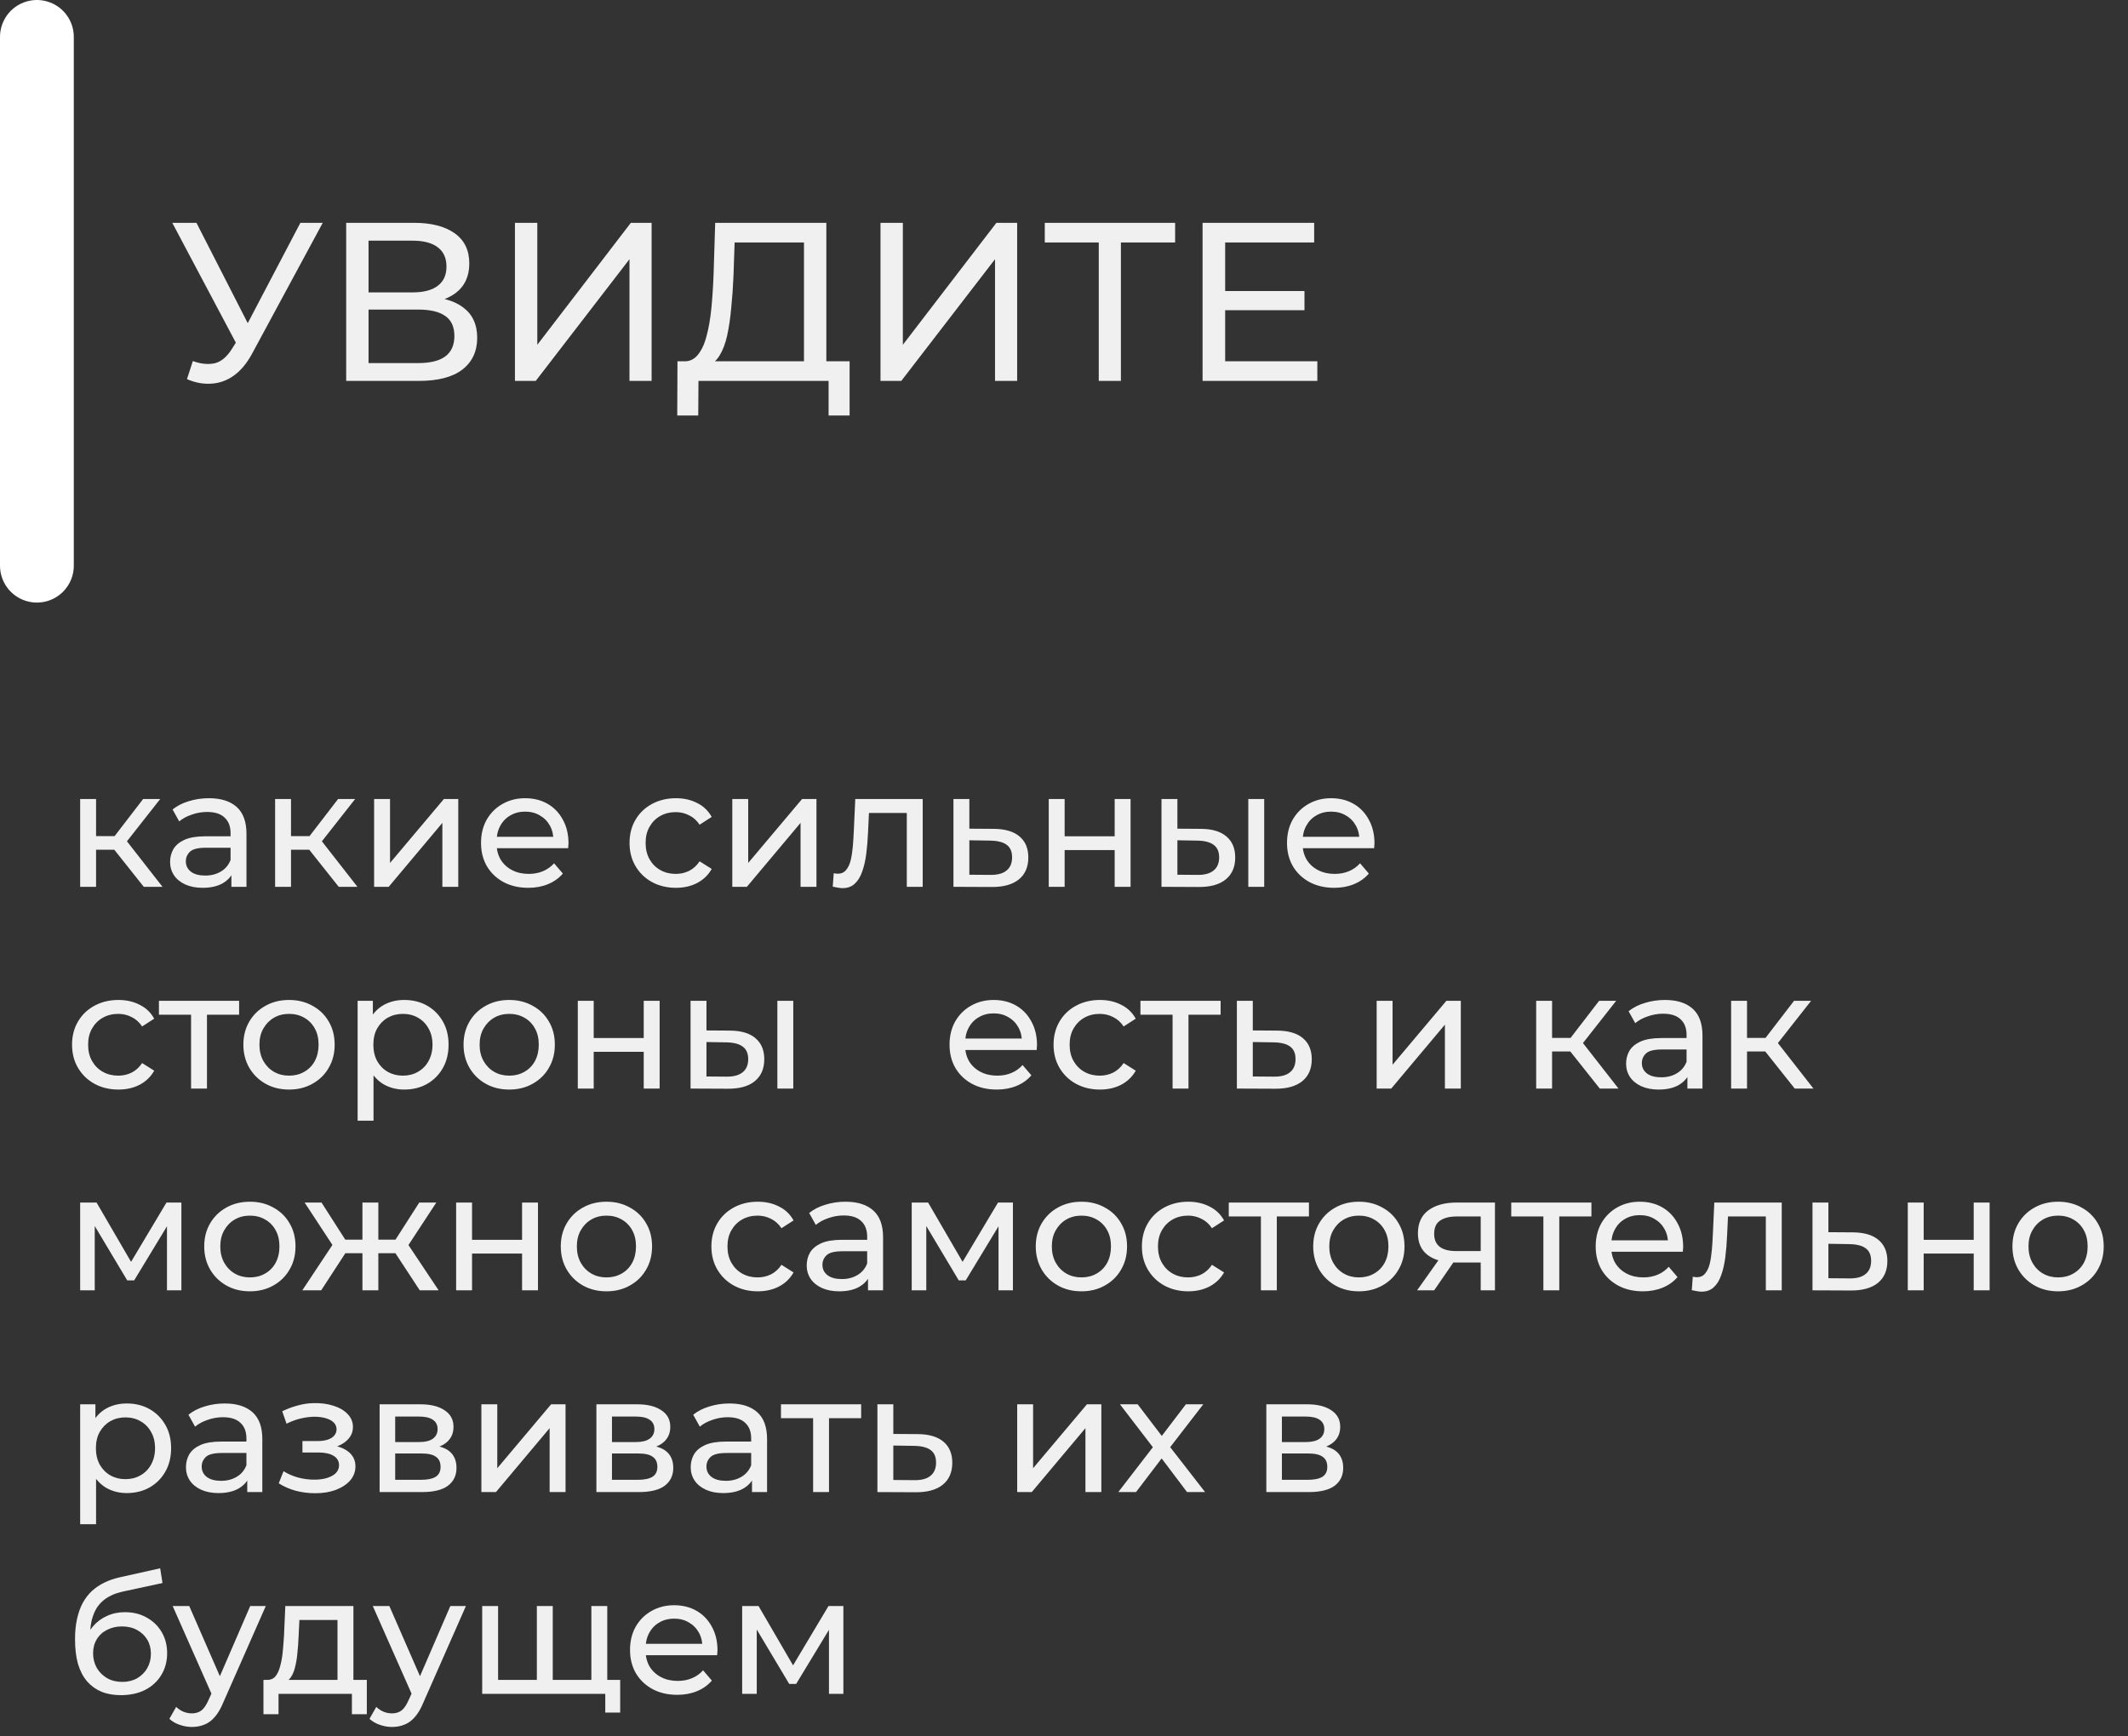 <?xml version="1.0" encoding="UTF-8"?> <svg xmlns="http://www.w3.org/2000/svg" width="1413" height="1153" viewBox="0 0 1413 1153" fill="none"><rect x="0" y="0" width="1413" height="1153" fill="#333333" stroke="none"/><path d="M95.47 589L72.92 560.62L81.61 555.34L107.9 589H95.47ZM53.23 589V530.7H63.79V589H53.23ZM60.6 564.36V555.34H79.85V564.36H60.6ZM82.49 561.06L72.7 559.74L95.03 530.7H106.36L82.49 561.06ZM153.648 589V576.68L153.098 574.37V553.36C153.098 548.887 151.778 545.44 149.138 543.02C146.571 540.527 142.685 539.28 137.478 539.28C134.031 539.28 130.658 539.867 127.358 541.04C124.058 542.14 121.271 543.644 118.998 545.55L114.598 537.63C117.605 535.21 121.198 533.377 125.378 532.13C129.631 530.81 134.068 530.15 138.688 530.15C146.681 530.15 152.841 532.094 157.168 535.98C161.495 539.867 163.658 545.807 163.658 553.8V589H153.648ZM134.508 589.66C130.181 589.66 126.368 588.927 123.068 587.46C119.841 585.994 117.348 583.977 115.588 581.41C113.828 578.77 112.948 575.8 112.948 572.5C112.948 569.347 113.681 566.487 115.148 563.92C116.688 561.354 119.145 559.3 122.518 557.76C125.965 556.22 130.585 555.45 136.378 555.45H154.858V563.04H136.818C131.538 563.04 127.981 563.92 126.148 565.68C124.315 567.44 123.398 569.567 123.398 572.06C123.398 574.92 124.535 577.23 126.808 578.99C129.081 580.677 132.235 581.52 136.268 581.52C140.228 581.52 143.675 580.64 146.608 578.88C149.615 577.12 151.778 574.554 153.098 571.18L155.188 578.44C153.795 581.887 151.338 584.637 147.818 586.69C144.298 588.67 139.861 589.66 134.508 589.66ZM224.913 589L202.363 560.62L211.053 555.34L237.343 589H224.913ZM182.673 589V530.7H193.233V589H182.673ZM190.043 564.36V555.34H209.293V564.36H190.043ZM211.933 561.06L202.143 559.74L224.473 530.7H235.803L211.933 561.06ZM248.416 589V530.7H258.976V573.16L294.726 530.7H304.296V589H293.736V546.54L258.096 589H248.416ZM350.753 589.66C344.519 589.66 339.019 588.377 334.253 585.81C329.559 583.244 325.893 579.724 323.253 575.25C320.686 570.777 319.403 565.644 319.403 559.85C319.403 554.057 320.649 548.924 323.143 544.45C325.709 539.977 329.193 536.494 333.593 534C338.066 531.434 343.089 530.15 348.663 530.15C354.309 530.15 359.296 531.397 363.623 533.89C367.949 536.384 371.323 539.904 373.743 544.45C376.236 548.924 377.483 554.167 377.483 560.18C377.483 560.62 377.446 561.134 377.373 561.72C377.373 562.307 377.336 562.857 377.263 563.37H327.653V555.78H371.763L367.473 558.42C367.546 554.68 366.776 551.344 365.163 548.41C363.549 545.477 361.313 543.204 358.453 541.59C355.666 539.904 352.403 539.06 348.663 539.06C344.996 539.06 341.733 539.904 338.873 541.59C336.013 543.204 333.776 545.514 332.163 548.52C330.549 551.454 329.743 554.827 329.743 558.64V560.4C329.743 564.287 330.623 567.77 332.383 570.85C334.216 573.857 336.746 576.204 339.973 577.89C343.199 579.577 346.903 580.42 351.083 580.42C354.529 580.42 357.646 579.834 360.433 578.66C363.293 577.487 365.786 575.727 367.913 573.38L373.743 580.2C371.103 583.28 367.803 585.627 363.843 587.24C359.956 588.854 355.593 589.66 350.753 589.66ZM448.816 589.66C442.876 589.66 437.559 588.377 432.866 585.81C428.246 583.244 424.616 579.724 421.976 575.25C419.336 570.777 418.016 565.644 418.016 559.85C418.016 554.057 419.336 548.924 421.976 544.45C424.616 539.977 428.246 536.494 432.866 534C437.559 531.434 442.876 530.15 448.816 530.15C454.096 530.15 458.789 531.214 462.896 533.34C467.076 535.394 470.302 538.474 472.576 542.58L464.546 547.75C462.639 544.89 460.292 542.8 457.506 541.48C454.792 540.087 451.859 539.39 448.706 539.39C444.892 539.39 441.482 540.234 438.476 541.92C435.469 543.607 433.086 545.99 431.326 549.07C429.566 552.077 428.686 555.67 428.686 559.85C428.686 564.03 429.566 567.66 431.326 570.74C433.086 573.82 435.469 576.204 438.476 577.89C441.482 579.577 444.892 580.42 448.706 580.42C451.859 580.42 454.792 579.76 457.506 578.44C460.292 577.047 462.639 574.92 464.546 572.06L472.576 577.12C470.302 581.154 467.076 584.27 462.896 586.47C458.789 588.597 454.096 589.66 448.816 589.66ZM486.248 589V530.7H496.808V573.16L532.558 530.7H542.128V589H531.568V546.54L495.928 589H486.248ZM552.945 588.89L553.605 579.98C554.118 580.054 554.595 580.127 555.035 580.2C555.475 580.274 555.878 580.31 556.245 580.31C558.591 580.31 560.425 579.504 561.745 577.89C563.138 576.277 564.165 574.15 564.825 571.51C565.485 568.797 565.961 565.754 566.255 562.38C566.548 559.007 566.768 555.634 566.915 552.26L567.905 530.7H612.675V589H602.115V536.86L604.645 539.94H574.725L577.145 536.75L576.375 552.92C576.155 558.054 575.751 562.857 575.165 567.33C574.578 571.804 573.661 575.727 572.415 579.1C571.241 582.474 569.591 585.114 567.465 587.02C565.411 588.927 562.735 589.88 559.435 589.88C558.481 589.88 557.455 589.77 556.355 589.55C555.328 589.404 554.191 589.184 552.945 588.89ZM660.043 550.5C667.45 550.574 673.097 552.26 676.983 555.56C680.87 558.86 682.813 563.517 682.813 569.53C682.813 575.837 680.687 580.714 676.433 584.16C672.18 587.534 666.167 589.184 658.393 589.11L633.093 589V530.7H643.653V550.39L660.043 550.5ZM657.513 581.08C662.28 581.154 665.873 580.2 668.293 578.22C670.787 576.24 672.033 573.307 672.033 569.42C672.033 565.607 670.823 562.82 668.403 561.06C665.983 559.3 662.353 558.384 657.513 558.31L643.653 558.09V580.97L657.513 581.08ZM696.365 589V530.7H706.925V555.45H740.145V530.7H750.705V589H740.145V564.58H706.925V589H696.365ZM828.878 589V530.7H839.438V589H828.878ZM797.528 550.5C804.934 550.574 810.544 552.26 814.358 555.56C818.244 558.86 820.188 563.517 820.188 569.53C820.188 575.837 818.061 580.714 813.808 584.16C809.628 587.534 803.614 589.184 795.768 589.11L771.238 589V530.7H781.798V550.39L797.528 550.5ZM794.998 581.08C799.691 581.154 803.284 580.2 805.778 578.22C808.271 576.24 809.518 573.307 809.518 569.42C809.518 565.607 808.271 562.82 805.778 561.06C803.358 559.3 799.764 558.384 794.998 558.31L781.798 558.09V580.97L794.998 581.08ZM885.928 589.66C879.695 589.66 874.195 588.377 869.428 585.81C864.735 583.244 861.068 579.724 858.428 575.25C855.862 570.777 854.578 565.644 854.578 559.85C854.578 554.057 855.825 548.924 858.318 544.45C860.885 539.977 864.368 536.494 868.768 534C873.242 531.434 878.265 530.15 883.838 530.15C889.485 530.15 894.472 531.397 898.798 533.89C903.125 536.384 906.498 539.904 908.918 544.45C911.412 548.924 912.658 554.167 912.658 560.18C912.658 560.62 912.622 561.134 912.548 561.72C912.548 562.307 912.512 562.857 912.438 563.37H862.828V555.78H906.938L902.648 558.42C902.722 554.68 901.952 551.344 900.338 548.41C898.725 545.477 896.488 543.204 893.628 541.59C890.842 539.904 887.578 539.06 883.838 539.06C880.172 539.06 876.908 539.904 874.048 541.59C871.188 543.204 868.952 545.514 867.338 548.52C865.725 551.454 864.918 554.827 864.918 558.64V560.4C864.918 564.287 865.798 567.77 867.558 570.85C869.392 573.857 871.922 576.204 875.148 577.89C878.375 579.577 882.078 580.42 886.258 580.42C889.705 580.42 892.822 579.834 895.608 578.66C898.468 577.487 900.962 575.727 903.088 573.38L908.918 580.2C906.278 583.28 902.978 585.627 899.018 587.24C895.132 588.854 890.768 589.66 885.928 589.66ZM78.64 723.66C72.7 723.66 67.383 722.377 62.69 719.81C58.07 717.244 54.44 713.724 51.8 709.25C49.16 704.777 47.84 699.644 47.84 693.85C47.84 688.057 49.16 682.924 51.8 678.45C54.44 673.977 58.07 670.494 62.69 668C67.383 665.434 72.7 664.15 78.64 664.15C83.92 664.15 88.613 665.214 92.72 667.34C96.9 669.394 100.127 672.474 102.4 676.58L94.37 681.75C92.463 678.89 90.117 676.8 87.33 675.48C84.617 674.087 81.683 673.39 78.53 673.39C74.717 673.39 71.307 674.234 68.3 675.92C65.293 677.607 62.91 679.99 61.15 683.07C59.39 686.077 58.51 689.67 58.51 693.85C58.51 698.03 59.39 701.66 61.15 704.74C62.91 707.82 65.293 710.204 68.3 711.89C71.307 713.577 74.717 714.42 78.53 714.42C81.683 714.42 84.617 713.76 87.33 712.44C90.117 711.047 92.463 708.92 94.37 706.06L102.4 711.12C100.127 715.154 96.9 718.27 92.72 720.47C88.613 722.597 83.92 723.66 78.64 723.66ZM126.87 723V671.19L129.51 673.94H105.53V664.7H158.77V673.94H134.9L137.43 671.19V723H126.87ZM191.96 723.66C186.093 723.66 180.886 722.377 176.34 719.81C171.793 717.244 168.2 713.724 165.56 709.25C162.92 704.704 161.6 699.57 161.6 693.85C161.6 688.057 162.92 682.924 165.56 678.45C168.2 673.977 171.793 670.494 176.34 668C180.886 665.434 186.093 664.15 191.96 664.15C197.753 664.15 202.923 665.434 207.47 668C212.09 670.494 215.683 673.977 218.25 678.45C220.89 682.85 222.21 687.984 222.21 693.85C222.21 699.644 220.89 704.777 218.25 709.25C215.683 713.724 212.09 717.244 207.47 719.81C202.923 722.377 197.753 723.66 191.96 723.66ZM191.96 714.42C195.7 714.42 199.036 713.577 201.97 711.89C204.976 710.204 207.323 707.82 209.01 704.74C210.696 701.587 211.54 697.957 211.54 693.85C211.54 689.67 210.696 686.077 209.01 683.07C207.323 679.99 204.976 677.607 201.97 675.92C199.036 674.234 195.7 673.39 191.96 673.39C188.22 673.39 184.883 674.234 181.95 675.92C179.016 677.607 176.67 679.99 174.91 683.07C173.15 686.077 172.27 689.67 172.27 693.85C172.27 697.957 173.15 701.587 174.91 704.74C176.67 707.82 179.016 710.204 181.95 711.89C184.883 713.577 188.22 714.42 191.96 714.42ZM268.369 723.66C263.529 723.66 259.092 722.56 255.059 720.36C251.099 718.087 247.909 714.75 245.489 710.35C243.142 705.95 241.969 700.45 241.969 693.85C241.969 687.25 243.105 681.75 245.379 677.35C247.725 672.95 250.879 669.65 254.839 667.45C258.872 665.25 263.382 664.15 268.369 664.15C274.089 664.15 279.149 665.397 283.549 667.89C287.949 670.384 291.432 673.867 293.999 678.34C296.565 682.74 297.849 687.91 297.849 693.85C297.849 699.79 296.565 704.997 293.999 709.47C291.432 713.944 287.949 717.427 283.549 719.92C279.149 722.414 274.089 723.66 268.369 723.66ZM237.459 744.34V664.7H247.579V680.43L246.919 693.96L248.019 707.49V744.34H237.459ZM267.489 714.42C271.229 714.42 274.565 713.577 277.499 711.89C280.505 710.204 282.852 707.82 284.539 704.74C286.299 701.587 287.179 697.957 287.179 693.85C287.179 689.67 286.299 686.077 284.539 683.07C282.852 679.99 280.505 677.607 277.499 675.92C274.565 674.234 271.229 673.39 267.489 673.39C263.822 673.39 260.485 674.234 257.479 675.92C254.545 677.607 252.199 679.99 250.439 683.07C248.752 686.077 247.909 689.67 247.909 693.85C247.909 697.957 248.752 701.587 250.439 704.74C252.199 707.82 254.545 710.204 257.479 711.89C260.485 713.577 263.822 714.42 267.489 714.42ZM338.161 723.66C332.294 723.66 327.088 722.377 322.541 719.81C317.994 717.244 314.401 713.724 311.761 709.25C309.121 704.704 307.801 699.57 307.801 693.85C307.801 688.057 309.121 682.924 311.761 678.45C314.401 673.977 317.994 670.494 322.541 668C327.088 665.434 332.294 664.15 338.161 664.15C343.954 664.15 349.124 665.434 353.671 668C358.291 670.494 361.884 673.977 364.451 678.45C367.091 682.85 368.411 687.984 368.411 693.85C368.411 699.644 367.091 704.777 364.451 709.25C361.884 713.724 358.291 717.244 353.671 719.81C349.124 722.377 343.954 723.66 338.161 723.66ZM338.161 714.42C341.901 714.42 345.238 713.577 348.171 711.89C351.178 710.204 353.524 707.82 355.211 704.74C356.898 701.587 357.741 697.957 357.741 693.85C357.741 689.67 356.898 686.077 355.211 683.07C353.524 679.99 351.178 677.607 348.171 675.92C345.238 674.234 341.901 673.39 338.161 673.39C334.421 673.39 331.084 674.234 328.151 675.92C325.218 677.607 322.871 679.99 321.111 683.07C319.351 686.077 318.471 689.67 318.471 693.85C318.471 697.957 319.351 701.587 321.111 704.74C322.871 707.82 325.218 710.204 328.151 711.89C331.084 713.577 334.421 714.42 338.161 714.42ZM383.66 723V664.7H394.22V689.45H427.44V664.7H438V723H427.44V698.58H394.22V723H383.66ZM516.173 723V664.7H526.733V723H516.173ZM484.823 684.5C492.229 684.574 497.839 686.26 501.653 689.56C505.539 692.86 507.483 697.517 507.483 703.53C507.483 709.837 505.356 714.714 501.103 718.16C496.923 721.534 490.909 723.184 483.063 723.11L458.533 723V664.7H469.093V684.39L484.823 684.5ZM482.293 715.08C486.986 715.154 490.579 714.2 493.073 712.22C495.566 710.24 496.813 707.307 496.813 703.42C496.813 699.607 495.566 696.82 493.073 695.06C490.653 693.3 487.059 692.384 482.293 692.31L469.093 692.09V714.97L482.293 715.08ZM661.846 723.66C655.613 723.66 650.113 722.377 645.346 719.81C640.653 717.244 636.986 713.724 634.346 709.25C631.78 704.777 630.496 699.644 630.496 693.85C630.496 688.057 631.743 682.924 634.236 678.45C636.803 673.977 640.286 670.494 644.686 668C649.16 665.434 654.183 664.15 659.756 664.15C665.403 664.15 670.39 665.397 674.716 667.89C679.043 670.384 682.416 673.904 684.836 678.45C687.33 682.924 688.576 688.167 688.576 694.18C688.576 694.62 688.54 695.134 688.466 695.72C688.466 696.307 688.43 696.857 688.356 697.37H638.746V689.78H682.856L678.566 692.42C678.64 688.68 677.87 685.344 676.256 682.41C674.643 679.477 672.406 677.204 669.546 675.59C666.76 673.904 663.496 673.06 659.756 673.06C656.09 673.06 652.826 673.904 649.966 675.59C647.106 677.204 644.87 679.514 643.256 682.52C641.643 685.454 640.836 688.827 640.836 692.64V694.4C640.836 698.287 641.716 701.77 643.476 704.85C645.31 707.857 647.84 710.204 651.066 711.89C654.293 713.577 657.996 714.42 662.176 714.42C665.623 714.42 668.74 713.834 671.526 712.66C674.386 711.487 676.88 709.727 679.006 707.38L684.836 714.2C682.196 717.28 678.896 719.627 674.936 721.24C671.05 722.854 666.686 723.66 661.846 723.66ZM730.369 723.66C724.429 723.66 719.112 722.377 714.419 719.81C709.799 717.244 706.169 713.724 703.529 709.25C700.889 704.777 699.569 699.644 699.569 693.85C699.569 688.057 700.889 682.924 703.529 678.45C706.169 673.977 709.799 670.494 714.419 668C719.112 665.434 724.429 664.15 730.369 664.15C735.649 664.15 740.342 665.214 744.449 667.34C748.629 669.394 751.855 672.474 754.129 676.58L746.099 681.75C744.192 678.89 741.845 676.8 739.059 675.48C736.345 674.087 733.412 673.39 730.259 673.39C726.445 673.39 723.035 674.234 720.029 675.92C717.022 677.607 714.639 679.99 712.879 683.07C711.119 686.077 710.239 689.67 710.239 693.85C710.239 698.03 711.119 701.66 712.879 704.74C714.639 707.82 717.022 710.204 720.029 711.89C723.035 713.577 726.445 714.42 730.259 714.42C733.412 714.42 736.345 713.76 739.059 712.44C741.845 711.047 744.192 708.92 746.099 706.06L754.129 711.12C751.855 715.154 748.629 718.27 744.449 720.47C740.342 722.597 735.649 723.66 730.369 723.66ZM778.598 723V671.19L781.238 673.94H757.258V664.7H810.498V673.94H786.628L789.158 671.19V723H778.598ZM848.246 684.5C855.653 684.574 861.3 686.26 865.186 689.56C869.073 692.86 871.016 697.517 871.016 703.53C871.016 709.837 868.89 714.714 864.636 718.16C860.383 721.534 854.37 723.184 846.596 723.11L821.296 723V664.7H831.856V684.39L848.246 684.5ZM845.716 715.08C850.483 715.154 854.076 714.2 856.496 712.22C858.99 710.24 860.236 707.307 860.236 703.42C860.236 699.607 859.026 696.82 856.606 695.06C854.186 693.3 850.556 692.384 845.716 692.31L831.856 692.09V714.97L845.716 715.08ZM914.109 723V664.7H924.669V707.16L960.419 664.7H969.989V723H959.429V680.54L923.789 723H914.109ZM1062.27 723L1039.72 694.62L1048.41 689.34L1074.7 723H1062.27ZM1020.03 723V664.7H1030.59V723H1020.03ZM1027.4 698.36V689.34H1046.65V698.36H1027.4ZM1049.29 695.06L1039.5 693.74L1061.83 664.7H1073.16L1049.29 695.06ZM1120.44 723V710.68L1119.89 708.37V687.36C1119.89 682.887 1118.57 679.44 1115.93 677.02C1113.37 674.527 1109.48 673.28 1104.27 673.28C1100.83 673.28 1097.45 673.867 1094.15 675.04C1090.85 676.14 1088.07 677.644 1085.79 679.55L1081.39 671.63C1084.4 669.21 1087.99 667.377 1092.17 666.13C1096.43 664.81 1100.86 664.15 1105.48 664.15C1113.48 664.15 1119.64 666.094 1123.96 669.98C1128.29 673.867 1130.45 679.807 1130.45 687.8V723H1120.44ZM1101.3 723.66C1096.98 723.66 1093.16 722.927 1089.86 721.46C1086.64 719.994 1084.14 717.977 1082.38 715.41C1080.62 712.77 1079.74 709.8 1079.74 706.5C1079.74 703.347 1080.48 700.487 1081.94 697.92C1083.48 695.354 1085.94 693.3 1089.31 691.76C1092.76 690.22 1097.38 689.45 1103.17 689.45H1121.65V697.04H1103.61C1098.33 697.04 1094.78 697.92 1092.94 699.68C1091.11 701.44 1090.19 703.567 1090.19 706.06C1090.19 708.92 1091.33 711.23 1093.6 712.99C1095.88 714.677 1099.03 715.52 1103.06 715.52C1107.02 715.52 1110.47 714.64 1113.4 712.88C1116.41 711.12 1118.57 708.554 1119.89 705.18L1121.98 712.44C1120.59 715.887 1118.13 718.637 1114.61 720.69C1111.09 722.67 1106.66 723.66 1101.3 723.66ZM1191.71 723L1169.16 694.62L1177.85 689.34L1204.14 723H1191.71ZM1149.47 723V664.7H1160.03V723H1149.47ZM1156.84 698.36V689.34H1176.09V698.36H1156.84ZM1178.73 695.06L1168.94 693.74L1191.27 664.7H1202.6L1178.73 695.06ZM53.23 857V798.7H64.12L89.2 841.82H84.8L110.54 798.7H120.44V857H110.87V810.58L112.63 811.57L89.09 850.4H84.47L60.82 810.8L62.91 810.36V857H53.23ZM165.964 857.66C160.097 857.66 154.89 856.377 150.344 853.81C145.797 851.244 142.204 847.724 139.564 843.25C136.924 838.704 135.604 833.57 135.604 827.85C135.604 822.057 136.924 816.924 139.564 812.45C142.204 807.977 145.797 804.494 150.344 802C154.89 799.434 160.097 798.15 165.964 798.15C171.757 798.15 176.927 799.434 181.474 802C186.094 804.494 189.687 807.977 192.254 812.45C194.894 816.85 196.214 821.984 196.214 827.85C196.214 833.644 194.894 838.777 192.254 843.25C189.687 847.724 186.094 851.244 181.474 853.81C176.927 856.377 171.757 857.66 165.964 857.66ZM165.964 848.42C169.704 848.42 173.04 847.577 175.974 845.89C178.98 844.204 181.327 841.82 183.014 838.74C184.7 835.587 185.544 831.957 185.544 827.85C185.544 823.67 184.7 820.077 183.014 817.07C181.327 813.99 178.98 811.607 175.974 809.92C173.04 808.234 169.704 807.39 165.964 807.39C162.224 807.39 158.887 808.234 155.954 809.92C153.02 811.607 150.674 813.99 148.914 817.07C147.154 820.077 146.274 823.67 146.274 827.85C146.274 831.957 147.154 835.587 148.914 838.74C150.674 841.82 153.02 844.204 155.954 845.89C158.887 847.577 162.224 848.42 165.964 848.42ZM278.719 857L260.129 828.62L268.819 823.34L291.259 857H278.719ZM248.029 832.36V823.34H266.949V832.36H248.029ZM269.809 829.06L259.799 827.74L278.389 798.7H289.719L269.809 829.06ZM213.269 857H200.729L223.059 823.34L231.749 828.62L213.269 857ZM251.219 857H240.659V798.7H251.219V857ZM243.849 832.36H225.039V823.34H243.849V832.36ZM222.179 829.06L202.269 798.7H213.489L232.079 827.74L222.179 829.06ZM302.878 857V798.7H313.438V823.45H346.658V798.7H357.218V857H346.658V832.58H313.438V857H302.878ZM402.721 857.66C396.855 857.66 391.648 856.377 387.101 853.81C382.555 851.244 378.961 847.724 376.321 843.25C373.681 838.704 372.361 833.57 372.361 827.85C372.361 822.057 373.681 816.924 376.321 812.45C378.961 807.977 382.555 804.494 387.101 802C391.648 799.434 396.855 798.15 402.721 798.15C408.515 798.15 413.685 799.434 418.231 802C422.851 804.494 426.445 807.977 429.011 812.45C431.651 816.85 432.971 821.984 432.971 827.85C432.971 833.644 431.651 838.777 429.011 843.25C426.445 847.724 422.851 851.244 418.231 853.81C413.685 856.377 408.515 857.66 402.721 857.66ZM402.721 848.42C406.461 848.42 409.798 847.577 412.731 845.89C415.738 844.204 418.085 841.82 419.771 838.74C421.458 835.587 422.301 831.957 422.301 827.85C422.301 823.67 421.458 820.077 419.771 817.07C418.085 813.99 415.738 811.607 412.731 809.92C409.798 808.234 406.461 807.39 402.721 807.39C398.981 807.39 395.645 808.234 392.711 809.92C389.778 811.607 387.431 813.99 385.671 817.07C383.911 820.077 383.031 823.67 383.031 827.85C383.031 831.957 383.911 835.587 385.671 838.74C387.431 841.82 389.778 844.204 392.711 845.89C395.645 847.577 398.981 848.42 402.721 848.42ZM503.171 857.66C497.231 857.66 491.915 856.377 487.221 853.81C482.601 851.244 478.971 847.724 476.331 843.25C473.691 838.777 472.371 833.644 472.371 827.85C472.371 822.057 473.691 816.924 476.331 812.45C478.971 807.977 482.601 804.494 487.221 802C491.915 799.434 497.231 798.15 503.171 798.15C508.451 798.15 513.145 799.214 517.251 801.34C521.431 803.394 524.658 806.474 526.931 810.58L518.901 815.75C516.995 812.89 514.648 810.8 511.861 809.48C509.148 808.087 506.215 807.39 503.061 807.39C499.248 807.39 495.838 808.234 492.831 809.92C489.825 811.607 487.441 813.99 485.681 817.07C483.921 820.077 483.041 823.67 483.041 827.85C483.041 832.03 483.921 835.66 485.681 838.74C487.441 841.82 489.825 844.204 492.831 845.89C495.838 847.577 499.248 848.42 503.061 848.42C506.215 848.42 509.148 847.76 511.861 846.44C514.648 845.047 516.995 842.92 518.901 840.06L526.931 845.12C524.658 849.154 521.431 852.27 517.251 854.47C513.145 856.597 508.451 857.66 503.171 857.66ZM576.353 857V844.68L575.803 842.37V821.36C575.803 816.887 574.483 813.44 571.843 811.02C569.276 808.527 565.39 807.28 560.183 807.28C556.736 807.28 553.363 807.867 550.063 809.04C546.763 810.14 543.976 811.644 541.703 813.55L537.303 805.63C540.31 803.21 543.903 801.377 548.083 800.13C552.336 798.81 556.773 798.15 561.393 798.15C569.386 798.15 575.546 800.094 579.873 803.98C584.2 807.867 586.363 813.807 586.363 821.8V857H576.353ZM557.213 857.66C552.886 857.66 549.073 856.927 545.773 855.46C542.546 853.994 540.053 851.977 538.293 849.41C536.533 846.77 535.653 843.8 535.653 840.5C535.653 837.347 536.386 834.487 537.853 831.92C539.393 829.354 541.85 827.3 545.223 825.76C548.67 824.22 553.29 823.45 559.083 823.45H577.563V831.04H559.523C554.243 831.04 550.686 831.92 548.853 833.68C547.02 835.44 546.103 837.567 546.103 840.06C546.103 842.92 547.24 845.23 549.513 846.99C551.786 848.677 554.94 849.52 558.973 849.52C562.933 849.52 566.38 848.64 569.313 846.88C572.32 845.12 574.483 842.554 575.803 839.18L577.893 846.44C576.5 849.887 574.043 852.637 570.523 854.69C567.003 856.67 562.566 857.66 557.213 857.66ZM605.378 857V798.7H616.268L641.348 841.82H636.948L662.688 798.7H672.588V857H663.018V810.58L664.778 811.57L641.238 850.4H636.618L612.968 810.8L615.058 810.36V857H605.378ZM718.112 857.66C712.245 857.66 707.039 856.377 702.492 853.81C697.945 851.244 694.352 847.724 691.712 843.25C689.072 838.704 687.752 833.57 687.752 827.85C687.752 822.057 689.072 816.924 691.712 812.45C694.352 807.977 697.945 804.494 702.492 802C707.039 799.434 712.245 798.15 718.112 798.15C723.905 798.15 729.075 799.434 733.622 802C738.242 804.494 741.835 807.977 744.402 812.45C747.042 816.85 748.362 821.984 748.362 827.85C748.362 833.644 747.042 838.777 744.402 843.25C741.835 847.724 738.242 851.244 733.622 853.81C729.075 856.377 723.905 857.66 718.112 857.66ZM718.112 848.42C721.852 848.42 725.189 847.577 728.122 845.89C731.129 844.204 733.475 841.82 735.162 838.74C736.849 835.587 737.692 831.957 737.692 827.85C737.692 823.67 736.849 820.077 735.162 817.07C733.475 813.99 731.129 811.607 728.122 809.92C725.189 808.234 721.852 807.39 718.112 807.39C714.372 807.39 711.035 808.234 708.102 809.92C705.169 811.607 702.822 813.99 701.062 817.07C699.302 820.077 698.422 823.67 698.422 827.85C698.422 831.957 699.302 835.587 701.062 838.74C702.822 841.82 705.169 844.204 708.102 845.89C711.035 847.577 714.372 848.42 718.112 848.42ZM789.021 857.66C783.081 857.66 777.764 856.377 773.071 853.81C768.451 851.244 764.821 847.724 762.181 843.25C759.541 838.777 758.221 833.644 758.221 827.85C758.221 822.057 759.541 816.924 762.181 812.45C764.821 807.977 768.451 804.494 773.071 802C777.764 799.434 783.081 798.15 789.021 798.15C794.301 798.15 798.994 799.214 803.101 801.34C807.281 803.394 810.508 806.474 812.781 810.58L804.751 815.75C802.844 812.89 800.498 810.8 797.711 809.48C794.998 808.087 792.064 807.39 788.911 807.39C785.098 807.39 781.688 808.234 778.681 809.92C775.674 811.607 773.291 813.99 771.531 817.07C769.771 820.077 768.891 823.67 768.891 827.85C768.891 832.03 769.771 835.66 771.531 838.74C773.291 841.82 775.674 844.204 778.681 845.89C781.688 847.577 785.098 848.42 788.911 848.42C792.064 848.42 794.998 847.76 797.711 846.44C800.498 845.047 802.844 842.92 804.751 840.06L812.781 845.12C810.508 849.154 807.281 852.27 803.101 854.47C798.994 856.597 794.301 857.66 789.021 857.66ZM837.251 857V805.19L839.891 807.94H815.911V798.7H869.151V807.94H845.281L847.811 805.19V857H837.251ZM902.341 857.66C896.474 857.66 891.267 856.377 886.721 853.81C882.174 851.244 878.581 847.724 875.941 843.25C873.301 838.704 871.981 833.57 871.981 827.85C871.981 822.057 873.301 816.924 875.941 812.45C878.581 807.977 882.174 804.494 886.721 802C891.267 799.434 896.474 798.15 902.341 798.15C908.134 798.15 913.304 799.434 917.851 802C922.471 804.494 926.064 807.977 928.631 812.45C931.271 816.85 932.591 821.984 932.591 827.85C932.591 833.644 931.271 838.777 928.631 843.25C926.064 847.724 922.471 851.244 917.851 853.81C913.304 856.377 908.134 857.66 902.341 857.66ZM902.341 848.42C906.081 848.42 909.417 847.577 912.351 845.89C915.357 844.204 917.704 841.82 919.391 838.74C921.077 835.587 921.921 831.957 921.921 827.85C921.921 823.67 921.077 820.077 919.391 817.07C917.704 813.99 915.357 811.607 912.351 809.92C909.417 808.234 906.081 807.39 902.341 807.39C898.601 807.39 895.264 808.234 892.331 809.92C889.397 811.607 887.051 813.99 885.291 817.07C883.531 820.077 882.651 823.67 882.651 827.85C882.651 831.957 883.531 835.587 885.291 838.74C887.051 841.82 889.397 844.204 892.331 845.89C895.264 847.577 898.601 848.42 902.341 848.42ZM983.196 857V836.54L984.846 838.52H966.256C958.482 838.52 952.396 836.87 947.996 833.57C943.669 830.27 941.506 825.467 941.506 819.16C941.506 812.414 943.816 807.317 948.436 803.87C953.129 800.424 959.362 798.7 967.136 798.7H992.656V857H983.196ZM940.956 857L956.796 834.67H967.686L952.286 857H940.956ZM983.196 833.24V804.97L984.846 807.94H967.466C962.626 807.94 958.886 808.857 956.246 810.69C953.606 812.45 952.286 815.384 952.286 819.49C952.286 827.117 957.199 830.93 967.026 830.93H984.846L983.196 833.24ZM1024.81 857V805.19L1027.45 807.94H1003.47V798.7H1056.71V807.94H1032.84L1035.37 805.19V857H1024.81ZM1090.89 857.66C1084.66 857.66 1079.16 856.377 1074.39 853.81C1069.7 851.244 1066.03 847.724 1063.39 843.25C1060.82 838.777 1059.54 833.644 1059.54 827.85C1059.54 822.057 1060.79 816.924 1063.28 812.45C1065.85 807.977 1069.33 804.494 1073.73 802C1078.2 799.434 1083.23 798.15 1088.8 798.15C1094.45 798.15 1099.43 799.397 1103.76 801.89C1108.09 804.384 1111.46 807.904 1113.88 812.45C1116.37 816.924 1117.62 822.167 1117.62 828.18C1117.62 828.62 1117.58 829.134 1117.51 829.72C1117.51 830.307 1117.47 830.857 1117.4 831.37H1067.79V823.78H1111.9L1107.61 826.42C1107.68 822.68 1106.91 819.344 1105.3 816.41C1103.69 813.477 1101.45 811.204 1098.59 809.59C1095.8 807.904 1092.54 807.06 1088.8 807.06C1085.13 807.06 1081.87 807.904 1079.01 809.59C1076.15 811.204 1073.91 813.514 1072.3 816.52C1070.69 819.454 1069.88 822.827 1069.88 826.64V828.4C1069.88 832.287 1070.76 835.77 1072.52 838.85C1074.35 841.857 1076.88 844.204 1080.11 845.89C1083.34 847.577 1087.04 848.42 1091.22 848.42C1094.67 848.42 1097.78 847.834 1100.57 846.66C1103.43 845.487 1105.92 843.727 1108.05 841.38L1113.88 848.2C1111.24 851.28 1107.94 853.627 1103.98 855.24C1100.09 856.854 1095.73 857.66 1090.89 857.66ZM1123.35 856.89L1124.01 847.98C1124.53 848.054 1125 848.127 1125.44 848.2C1125.88 848.274 1126.29 848.31 1126.65 848.31C1129 848.31 1130.83 847.504 1132.15 845.89C1133.55 844.277 1134.57 842.15 1135.23 839.51C1135.89 836.797 1136.37 833.754 1136.66 830.38C1136.96 827.007 1137.18 823.634 1137.32 820.26L1138.31 798.7H1183.08V857H1172.52V804.86L1175.05 807.94H1145.13L1147.55 804.75L1146.78 820.92C1146.56 826.054 1146.16 830.857 1145.57 835.33C1144.99 839.804 1144.07 843.727 1142.82 847.1C1141.65 850.474 1140 853.114 1137.87 855.02C1135.82 856.927 1133.14 857.88 1129.84 857.88C1128.89 857.88 1127.86 857.77 1126.76 857.55C1125.74 857.404 1124.6 857.184 1123.35 856.89ZM1230.45 818.5C1237.86 818.574 1243.51 820.26 1247.39 823.56C1251.28 826.86 1253.22 831.517 1253.22 837.53C1253.22 843.837 1251.1 848.714 1246.84 852.16C1242.59 855.534 1236.58 857.184 1228.8 857.11L1203.5 857V798.7H1214.06V818.39L1230.45 818.5ZM1227.92 849.08C1232.69 849.154 1236.28 848.2 1238.7 846.22C1241.2 844.24 1242.44 841.307 1242.44 837.42C1242.44 833.607 1241.23 830.82 1238.81 829.06C1236.39 827.3 1232.76 826.384 1227.92 826.31L1214.06 826.09V848.97L1227.92 849.08ZM1266.77 857V798.7H1277.33V823.45H1310.55V798.7H1321.11V857H1310.55V832.58H1277.33V857H1266.77ZM1366.62 857.66C1360.75 857.66 1355.54 856.377 1351 853.81C1346.45 851.244 1342.86 847.724 1340.22 843.25C1337.58 838.704 1336.26 833.57 1336.26 827.85C1336.26 822.057 1337.58 816.924 1340.22 812.45C1342.86 807.977 1346.45 804.494 1351 802C1355.54 799.434 1360.75 798.15 1366.62 798.15C1372.41 798.15 1377.58 799.434 1382.13 802C1386.75 804.494 1390.34 807.977 1392.91 812.45C1395.55 816.85 1396.87 821.984 1396.87 827.85C1396.87 833.644 1395.55 838.777 1392.91 843.25C1390.34 847.724 1386.75 851.244 1382.13 853.81C1377.58 856.377 1372.41 857.66 1366.62 857.66ZM1366.62 848.42C1370.36 848.42 1373.69 847.577 1376.63 845.89C1379.63 844.204 1381.98 841.82 1383.67 838.74C1385.35 835.587 1386.2 831.957 1386.2 827.85C1386.2 823.67 1385.35 820.077 1383.67 817.07C1381.98 813.99 1379.63 811.607 1376.63 809.92C1373.69 808.234 1370.36 807.39 1366.62 807.39C1362.88 807.39 1359.54 808.234 1356.61 809.92C1353.67 811.607 1351.33 813.99 1349.57 817.07C1347.81 820.077 1346.93 823.67 1346.93 827.85C1346.93 831.957 1347.81 835.587 1349.57 838.74C1351.33 841.82 1353.67 844.204 1356.61 845.89C1359.54 847.577 1362.88 848.42 1366.62 848.42ZM84.14 991.66C79.3 991.66 74.863 990.56 70.83 988.36C66.87 986.087 63.68 982.75 61.26 978.35C58.913 973.95 57.74 968.45 57.74 961.85C57.74 955.25 58.877 949.75 61.15 945.35C63.497 940.95 66.65 937.65 70.61 935.45C74.643 933.25 79.153 932.15 84.14 932.15C89.86 932.15 94.92 933.397 99.32 935.89C103.72 938.384 107.203 941.867 109.77 946.34C112.337 950.74 113.62 955.91 113.62 961.85C113.62 967.79 112.337 972.997 109.77 977.47C107.203 981.944 103.72 985.427 99.32 987.92C94.92 990.414 89.86 991.66 84.14 991.66ZM53.23 1012.34V932.7H63.35V948.43L62.69 961.96L63.79 975.49V1012.34H53.23ZM83.26 982.42C87 982.42 90.337 981.577 93.27 979.89C96.277 978.204 98.623 975.82 100.31 972.74C102.07 969.587 102.95 965.957 102.95 961.85C102.95 957.67 102.07 954.077 100.31 951.07C98.623 947.99 96.277 945.607 93.27 943.92C90.337 942.234 87 941.39 83.26 941.39C79.593 941.39 76.257 942.234 73.25 943.92C70.317 945.607 67.97 947.99 66.21 951.07C64.523 954.077 63.68 957.67 63.68 961.85C63.68 965.957 64.523 969.587 66.21 972.74C67.97 975.82 70.317 978.204 73.25 979.89C76.257 981.577 79.593 982.42 83.26 982.42ZM164.175 991V978.68L163.625 976.37V955.36C163.625 950.887 162.305 947.44 159.665 945.02C157.099 942.527 153.212 941.28 148.005 941.28C144.559 941.28 141.185 941.867 137.885 943.04C134.585 944.14 131.799 945.644 129.525 947.55L125.125 939.63C128.132 937.21 131.725 935.377 135.905 934.13C140.159 932.81 144.595 932.15 149.215 932.15C157.209 932.15 163.369 934.094 167.695 937.98C172.022 941.867 174.185 947.807 174.185 955.8V991H164.175ZM145.035 991.66C140.709 991.66 136.895 990.927 133.595 989.46C130.369 987.994 127.875 985.977 126.115 983.41C124.355 980.77 123.475 977.8 123.475 974.5C123.475 971.347 124.209 968.487 125.675 965.92C127.215 963.354 129.672 961.3 133.045 959.76C136.492 958.22 141.112 957.45 146.905 957.45H165.385V965.04H147.345C142.065 965.04 138.509 965.92 136.675 967.68C134.842 969.44 133.925 971.567 133.925 974.06C133.925 976.92 135.062 979.23 137.335 980.99C139.609 982.677 142.762 983.52 146.795 983.52C150.755 983.52 154.202 982.64 157.135 980.88C160.142 979.12 162.305 976.554 163.625 973.18L165.715 980.44C164.322 983.887 161.865 986.637 158.345 988.69C154.825 990.67 150.389 991.66 145.035 991.66ZM209.284 991.77C204.884 991.77 200.557 991.22 196.304 990.12C192.124 988.947 188.384 987.297 185.084 985.17L188.274 977.14C191.061 978.9 194.251 980.294 197.844 981.32C201.437 982.274 205.067 982.75 208.734 982.75C212.107 982.75 215.004 982.347 217.424 981.54C219.917 980.734 221.824 979.634 223.144 978.24C224.464 976.774 225.124 975.087 225.124 973.18C225.124 970.467 223.914 968.377 221.494 966.91C219.074 965.444 215.701 964.71 211.374 964.71H200.814V957.12H210.714C213.281 957.12 215.517 956.827 217.424 956.24C219.331 955.654 220.797 954.774 221.824 953.6C222.924 952.354 223.474 950.924 223.474 949.31C223.474 947.55 222.851 946.047 221.604 944.8C220.357 943.554 218.597 942.6 216.324 941.94C214.124 941.28 211.521 940.95 208.514 940.95C205.581 941.024 202.574 941.427 199.494 942.16C196.487 942.894 193.407 944.03 190.254 945.57L187.394 937.32C190.914 935.634 194.361 934.35 197.734 933.47C201.181 932.517 204.591 932.004 207.964 931.93C213.024 931.784 217.534 932.37 221.494 933.69C225.454 934.937 228.571 936.77 230.844 939.19C233.191 941.61 234.364 944.47 234.364 947.77C234.364 950.557 233.484 953.05 231.724 955.25C229.964 957.377 227.617 959.064 224.684 960.31C221.751 961.557 218.377 962.18 214.564 962.18L215.004 959.65C221.531 959.65 226.664 960.934 230.404 963.5C234.144 966.067 236.014 969.55 236.014 973.95C236.014 977.47 234.841 980.587 232.494 983.3C230.147 985.94 226.957 988.03 222.924 989.57C218.964 991.037 214.417 991.77 209.284 991.77ZM252.068 991V932.7H279.128C285.948 932.7 291.301 934.02 295.188 936.66C299.148 939.227 301.128 942.894 301.128 947.66C301.128 952.427 299.258 956.13 295.518 958.77C291.851 961.337 286.975 962.62 280.888 962.62L282.538 959.76C289.505 959.76 294.675 961.044 298.048 963.61C301.421 966.177 303.108 969.954 303.108 974.94C303.108 980 301.201 983.96 297.388 986.82C293.648 989.607 287.891 991 280.118 991H252.068ZM262.408 982.86H279.348C283.748 982.86 287.048 982.2 289.248 980.88C291.448 979.487 292.548 977.287 292.548 974.28C292.548 971.2 291.521 968.964 289.468 967.57C287.488 966.104 284.335 965.37 280.008 965.37H262.408V982.86ZM262.408 957.78H278.248C282.281 957.78 285.325 957.047 287.378 955.58C289.505 954.04 290.568 951.914 290.568 949.2C290.568 946.414 289.505 944.324 287.378 942.93C285.325 941.537 282.281 940.84 278.248 940.84H262.408V957.78ZM319.636 991V932.7H330.196V975.16L365.946 932.7H375.516V991H364.956V948.54L329.316 991H319.636ZM396.013 991V932.7H423.073C429.893 932.7 435.247 934.02 439.133 936.66C443.093 939.227 445.073 942.894 445.073 947.66C445.073 952.427 443.203 956.13 439.463 958.77C435.797 961.337 430.92 962.62 424.833 962.62L426.483 959.76C433.45 959.76 438.62 961.044 441.993 963.61C445.367 966.177 447.053 969.954 447.053 974.94C447.053 980 445.147 983.96 441.333 986.82C437.593 989.607 431.837 991 424.063 991H396.013ZM406.353 982.86H423.293C427.693 982.86 430.993 982.2 433.193 980.88C435.393 979.487 436.493 977.287 436.493 974.28C436.493 971.2 435.467 968.964 433.413 967.57C431.433 966.104 428.28 965.37 423.953 965.37H406.353V982.86ZM406.353 957.78H422.193C426.227 957.78 429.27 957.047 431.323 955.58C433.45 954.04 434.513 951.914 434.513 949.2C434.513 946.414 433.45 944.324 431.323 942.93C429.27 941.537 426.227 940.84 422.193 940.84H406.353V957.78ZM499.332 991V978.68L498.782 976.37V955.36C498.782 950.887 497.462 947.44 494.822 945.02C492.255 942.527 488.368 941.28 483.162 941.28C479.715 941.28 476.342 941.867 473.042 943.04C469.742 944.14 466.955 945.644 464.682 947.55L460.282 939.63C463.288 937.21 466.882 935.377 471.062 934.13C475.315 932.81 479.752 932.15 484.372 932.15C492.365 932.15 498.525 934.094 502.852 937.98C507.178 941.867 509.342 947.807 509.342 955.8V991H499.332ZM480.192 991.66C475.865 991.66 472.052 990.927 468.752 989.46C465.525 987.994 463.032 985.977 461.272 983.41C459.512 980.77 458.632 977.8 458.632 974.5C458.632 971.347 459.365 968.487 460.832 965.92C462.372 963.354 464.828 961.3 468.202 959.76C471.648 958.22 476.268 957.45 482.062 957.45H500.542V965.04H482.502C477.222 965.04 473.665 965.92 471.832 967.68C469.998 969.44 469.082 971.567 469.082 974.06C469.082 976.92 470.218 979.23 472.492 980.99C474.765 982.677 477.918 983.52 481.952 983.52C485.912 983.52 489.358 982.64 492.292 980.88C495.298 979.12 497.462 976.554 498.782 973.18L500.872 980.44C499.478 983.887 497.022 986.637 493.502 988.69C489.982 990.67 485.545 991.66 480.192 991.66ZM539.907 991V939.19L542.547 941.94H518.567V932.7H571.807V941.94H547.937L550.467 939.19V991H539.907ZM609.555 952.5C616.962 952.574 622.608 954.26 626.495 957.56C630.382 960.86 632.325 965.517 632.325 971.53C632.325 977.837 630.198 982.714 625.945 986.16C621.692 989.534 615.678 991.184 607.905 991.11L582.605 991V932.7H593.165V952.39L609.555 952.5ZM607.025 983.08C611.792 983.154 615.385 982.2 617.805 980.22C620.298 978.24 621.545 975.307 621.545 971.42C621.545 967.607 620.335 964.82 617.915 963.06C615.495 961.3 611.865 960.384 607.025 960.31L593.165 960.09V982.97L607.025 983.08ZM675.418 991V932.7H685.978V975.16L721.727 932.7H731.298V991H720.737V948.54L685.098 991H675.418ZM742.554 991L767.634 958.44L767.524 963.83L743.654 932.7H755.424L773.684 956.68H769.174L787.434 932.7H798.984L774.784 964.05L774.894 958.44L800.194 991H788.204L768.954 965.48L773.244 966.14L754.324 991H742.554ZM840.847 991V932.7H867.907C874.727 932.7 880.081 934.02 883.967 936.66C887.927 939.227 889.907 942.894 889.907 947.66C889.907 952.427 888.037 956.13 884.297 958.77C880.631 961.337 875.754 962.62 869.667 962.62L871.317 959.76C878.284 959.76 883.454 961.044 886.827 963.61C890.201 966.177 891.887 969.954 891.887 974.94C891.887 980 889.981 983.96 886.167 986.82C882.427 989.607 876.671 991 868.897 991H840.847ZM851.187 982.86H868.127C872.527 982.86 875.827 982.2 878.027 980.88C880.227 979.487 881.327 977.287 881.327 974.28C881.327 971.2 880.301 968.964 878.247 967.57C876.267 966.104 873.114 965.37 868.787 965.37H851.187V982.86ZM851.187 957.78H867.027C871.061 957.78 874.104 957.047 876.157 955.58C878.284 954.04 879.347 951.914 879.347 949.2C879.347 946.414 878.284 944.324 876.157 942.93C874.104 941.537 871.061 940.84 867.027 940.84H851.187V957.78ZM80.18 1125.88C75.34 1125.88 71.05 1125.11 67.31 1123.57C63.643 1122.03 60.49 1119.76 57.85 1116.75C55.21 1113.67 53.193 1109.82 51.8 1105.2C50.48 1100.51 49.82 1095.01 49.82 1088.7C49.82 1083.71 50.26 1079.24 51.14 1075.28C52.02 1071.32 53.267 1067.8 54.88 1064.72C56.567 1061.64 58.62 1058.96 61.04 1056.69C63.533 1054.42 66.32 1052.55 69.4 1051.08C72.553 1049.54 76 1048.37 79.74 1047.56L106.36 1041.62L107.9 1051.41L83.37 1056.69C81.903 1056.98 80.143 1057.42 78.09 1058.01C76.037 1058.6 73.947 1059.51 71.82 1060.76C69.693 1061.93 67.713 1063.58 65.88 1065.71C64.047 1067.84 62.58 1070.62 61.48 1074.07C60.38 1077.44 59.83 1081.62 59.83 1086.61C59.83 1088 59.867 1089.07 59.94 1089.8C60.013 1090.53 60.087 1091.27 60.16 1092C60.307 1092.73 60.417 1093.83 60.49 1095.3L56.09 1090.79C57.263 1086.76 59.133 1083.24 61.7 1080.23C64.267 1077.22 67.347 1074.91 70.94 1073.3C74.607 1071.61 78.603 1070.77 82.93 1070.77C88.357 1070.77 93.16 1071.94 97.34 1074.29C101.593 1076.64 104.93 1079.86 107.35 1083.97C109.77 1088.08 110.98 1092.77 110.98 1098.05C110.98 1103.4 109.697 1108.21 107.13 1112.46C104.637 1116.64 101.08 1119.94 96.46 1122.36C91.84 1124.71 86.413 1125.88 80.18 1125.88ZM81.17 1117.08C84.91 1117.08 88.21 1116.27 91.07 1114.66C93.93 1112.97 96.167 1110.74 97.78 1107.95C99.393 1105.09 100.2 1101.9 100.2 1098.38C100.2 1094.86 99.393 1091.74 97.78 1089.03C96.167 1086.32 93.93 1084.19 91.07 1082.65C88.21 1081.04 84.837 1080.23 80.95 1080.23C77.283 1080.23 73.983 1081 71.05 1082.54C68.117 1084.01 65.843 1086.1 64.23 1088.81C62.617 1091.45 61.81 1094.53 61.81 1098.05C61.81 1101.57 62.617 1104.8 64.23 1107.73C65.917 1110.59 68.19 1112.86 71.05 1114.55C73.983 1116.24 77.357 1117.08 81.17 1117.08ZM127.421 1147C124.634 1147 121.921 1146.52 119.281 1145.57C116.641 1144.69 114.367 1143.37 112.461 1141.61L116.971 1133.69C118.437 1135.08 120.051 1136.15 121.811 1136.88C123.571 1137.61 125.441 1137.98 127.421 1137.98C129.987 1137.98 132.114 1137.32 133.801 1136C135.487 1134.68 137.064 1132.33 138.531 1128.96L142.161 1120.93L143.261 1119.61L166.141 1066.7H176.481L148.211 1130.83C146.524 1134.94 144.617 1138.16 142.491 1140.51C140.437 1142.86 138.164 1144.51 135.671 1145.46C133.177 1146.49 130.427 1147 127.421 1147ZM141.281 1126.87L114.661 1066.7H125.661L148.321 1118.62L141.281 1126.87ZM224.105 1120.05V1075.94H198.805L198.255 1087.16C198.108 1090.83 197.851 1094.38 197.485 1097.83C197.191 1101.2 196.678 1104.32 195.945 1107.18C195.285 1110.04 194.295 1112.39 192.975 1114.22C191.655 1116.05 189.895 1117.19 187.695 1117.63L177.245 1115.76C179.518 1115.83 181.351 1115.1 182.745 1113.56C184.138 1111.95 185.201 1109.75 185.935 1106.96C186.741 1104.17 187.328 1101.02 187.695 1097.5C188.061 1093.91 188.355 1090.2 188.575 1086.39L189.455 1066.7H234.665V1120.05H224.105ZM174.935 1138.53V1115.76H243.575V1138.53H233.675V1125H184.945V1138.53H174.935ZM260.302 1147C257.515 1147 254.802 1146.52 252.162 1145.57C249.522 1144.69 247.248 1143.37 245.342 1141.61L249.852 1133.69C251.318 1135.08 252.932 1136.15 254.692 1136.88C256.452 1137.61 258.322 1137.98 260.302 1137.98C262.868 1137.98 264.995 1137.32 266.682 1136C268.368 1134.68 269.945 1132.33 271.412 1128.96L275.042 1120.93L276.142 1119.61L299.022 1066.7H309.362L281.092 1130.83C279.405 1134.94 277.498 1138.16 275.372 1140.51C273.318 1142.86 271.045 1144.51 268.552 1145.46C266.058 1146.49 263.308 1147 260.302 1147ZM274.162 1126.87L247.542 1066.7H258.542L281.202 1118.62L274.162 1126.87ZM358.893 1115.76L356.473 1118.51V1066.7H367.033V1118.51L364.393 1115.76H395.193L392.663 1118.51V1066.7H403.223V1125H320.173V1066.7H330.733V1118.51L328.203 1115.76H358.893ZM401.903 1137.43V1122.25L404.433 1125H392.113V1115.76H411.803V1137.43H401.903ZM449.688 1125.66C443.455 1125.66 437.955 1124.38 433.188 1121.81C428.495 1119.24 424.828 1115.72 422.188 1111.25C419.621 1106.78 418.338 1101.64 418.338 1095.85C418.338 1090.06 419.585 1084.92 422.078 1080.45C424.645 1075.98 428.128 1072.49 432.528 1070C437.001 1067.43 442.025 1066.15 447.598 1066.15C453.245 1066.15 458.231 1067.4 462.558 1069.89C466.885 1072.38 470.258 1075.9 472.678 1080.45C475.171 1084.92 476.418 1090.17 476.418 1096.18C476.418 1096.62 476.381 1097.13 476.308 1097.72C476.308 1098.31 476.271 1098.86 476.198 1099.37H426.588V1091.78H470.698L466.408 1094.42C466.481 1090.68 465.711 1087.34 464.098 1084.41C462.485 1081.48 460.248 1079.2 457.388 1077.59C454.601 1075.9 451.338 1075.06 447.598 1075.06C443.931 1075.06 440.668 1075.9 437.808 1077.59C434.948 1079.2 432.711 1081.51 431.098 1084.52C429.485 1087.45 428.678 1090.83 428.678 1094.64V1096.4C428.678 1100.29 429.558 1103.77 431.318 1106.85C433.151 1109.86 435.681 1112.2 438.908 1113.89C442.135 1115.58 445.838 1116.42 450.018 1116.42C453.465 1116.42 456.581 1115.83 459.368 1114.66C462.228 1113.49 464.721 1111.73 466.848 1109.38L472.678 1116.2C470.038 1119.28 466.738 1121.63 462.778 1123.24C458.891 1124.85 454.528 1125.66 449.688 1125.66ZM492.8 1125V1066.7H503.69L528.77 1109.82H524.37L550.11 1066.7H560.01V1125H550.44V1078.58L552.2 1079.57L528.66 1118.4H524.04L500.39 1078.8L502.48 1078.36V1125H492.8Z" fill="#F0F0F0"></path><path d="M128.05 239.803C133.25 241.703 138.05 242.203 142.45 241.303C146.85 240.303 150.8 236.953 154.3 231.253L159.4 223.153L160.9 221.503L199.45 148.003H214.3L167.65 234.403C164.15 241.003 160.05 246.003 155.35 249.403C150.75 252.703 145.75 254.503 140.35 254.803C135.05 255.203 129.65 254.203 124.15 251.803L128.05 239.803ZM160.45 234.853L114.4 148.003H130.45L168.7 222.853L160.45 234.853ZM229.864 253.003V148.003H275.014C286.414 148.003 295.364 150.303 301.864 154.903C308.364 159.503 311.614 166.203 311.614 175.003C311.614 183.603 308.514 190.203 302.314 194.803C296.114 199.303 287.964 201.553 277.864 201.553L280.564 197.053C292.264 197.053 301.214 199.403 307.414 204.103C313.714 208.703 316.864 215.453 316.864 224.353C316.864 233.353 313.564 240.403 306.964 245.503C300.464 250.503 290.764 253.003 277.864 253.003H229.864ZM244.714 241.153H277.564C285.564 241.153 291.564 239.703 295.564 236.803C299.664 233.803 301.714 229.253 301.714 223.153C301.714 217.053 299.664 212.603 295.564 209.803C291.564 207.003 285.564 205.603 277.564 205.603H244.714V241.153ZM244.714 194.203H273.964C281.264 194.203 286.814 192.753 290.614 189.853C294.514 186.953 296.464 182.703 296.464 177.103C296.464 171.403 294.514 167.103 290.614 164.203C286.814 161.303 281.264 159.853 273.964 159.853H244.714V194.203ZM341.924 253.003V148.003H356.774V229.003L418.874 148.003H432.674V253.003H417.974V172.153L355.724 253.003H341.924ZM533.842 245.953V161.053H487.792L487.042 183.103C486.742 190.503 486.242 197.603 485.542 204.403C484.942 211.203 484.042 217.353 482.842 222.853C481.642 228.253 479.942 232.703 477.742 236.203C475.642 239.703 472.942 241.853 469.642 242.653L453.442 239.953C457.342 240.253 460.542 238.953 463.042 236.053C465.642 233.053 467.642 228.903 469.042 223.603C470.542 218.203 471.642 211.953 472.342 204.853C473.042 197.653 473.542 189.953 473.842 181.753L474.892 148.003H548.692V245.953H533.842ZM449.692 275.953L449.842 239.953H564.142V275.953H550.192V253.003H463.792L463.642 275.953H449.692ZM584.649 253.003V148.003H599.499V229.003L661.599 148.003H675.399V253.003H660.699V172.153L598.449 253.003H584.649ZM729.585 253.003V157.153L733.335 161.053H693.735V148.003H780.285V161.053H740.685L744.285 157.153V253.003H729.585ZM812.166 193.303H866.166V206.053H812.166V193.303ZM813.516 239.953H874.716V253.003H798.516V148.003H872.616V161.053H813.516V239.953Z" fill="#F0F0F0"></path><line x1="24.5" y1="375.713" x2="24.5" y2="24.502" stroke="white" stroke-width="49" stroke-linecap="round"></line></svg> 